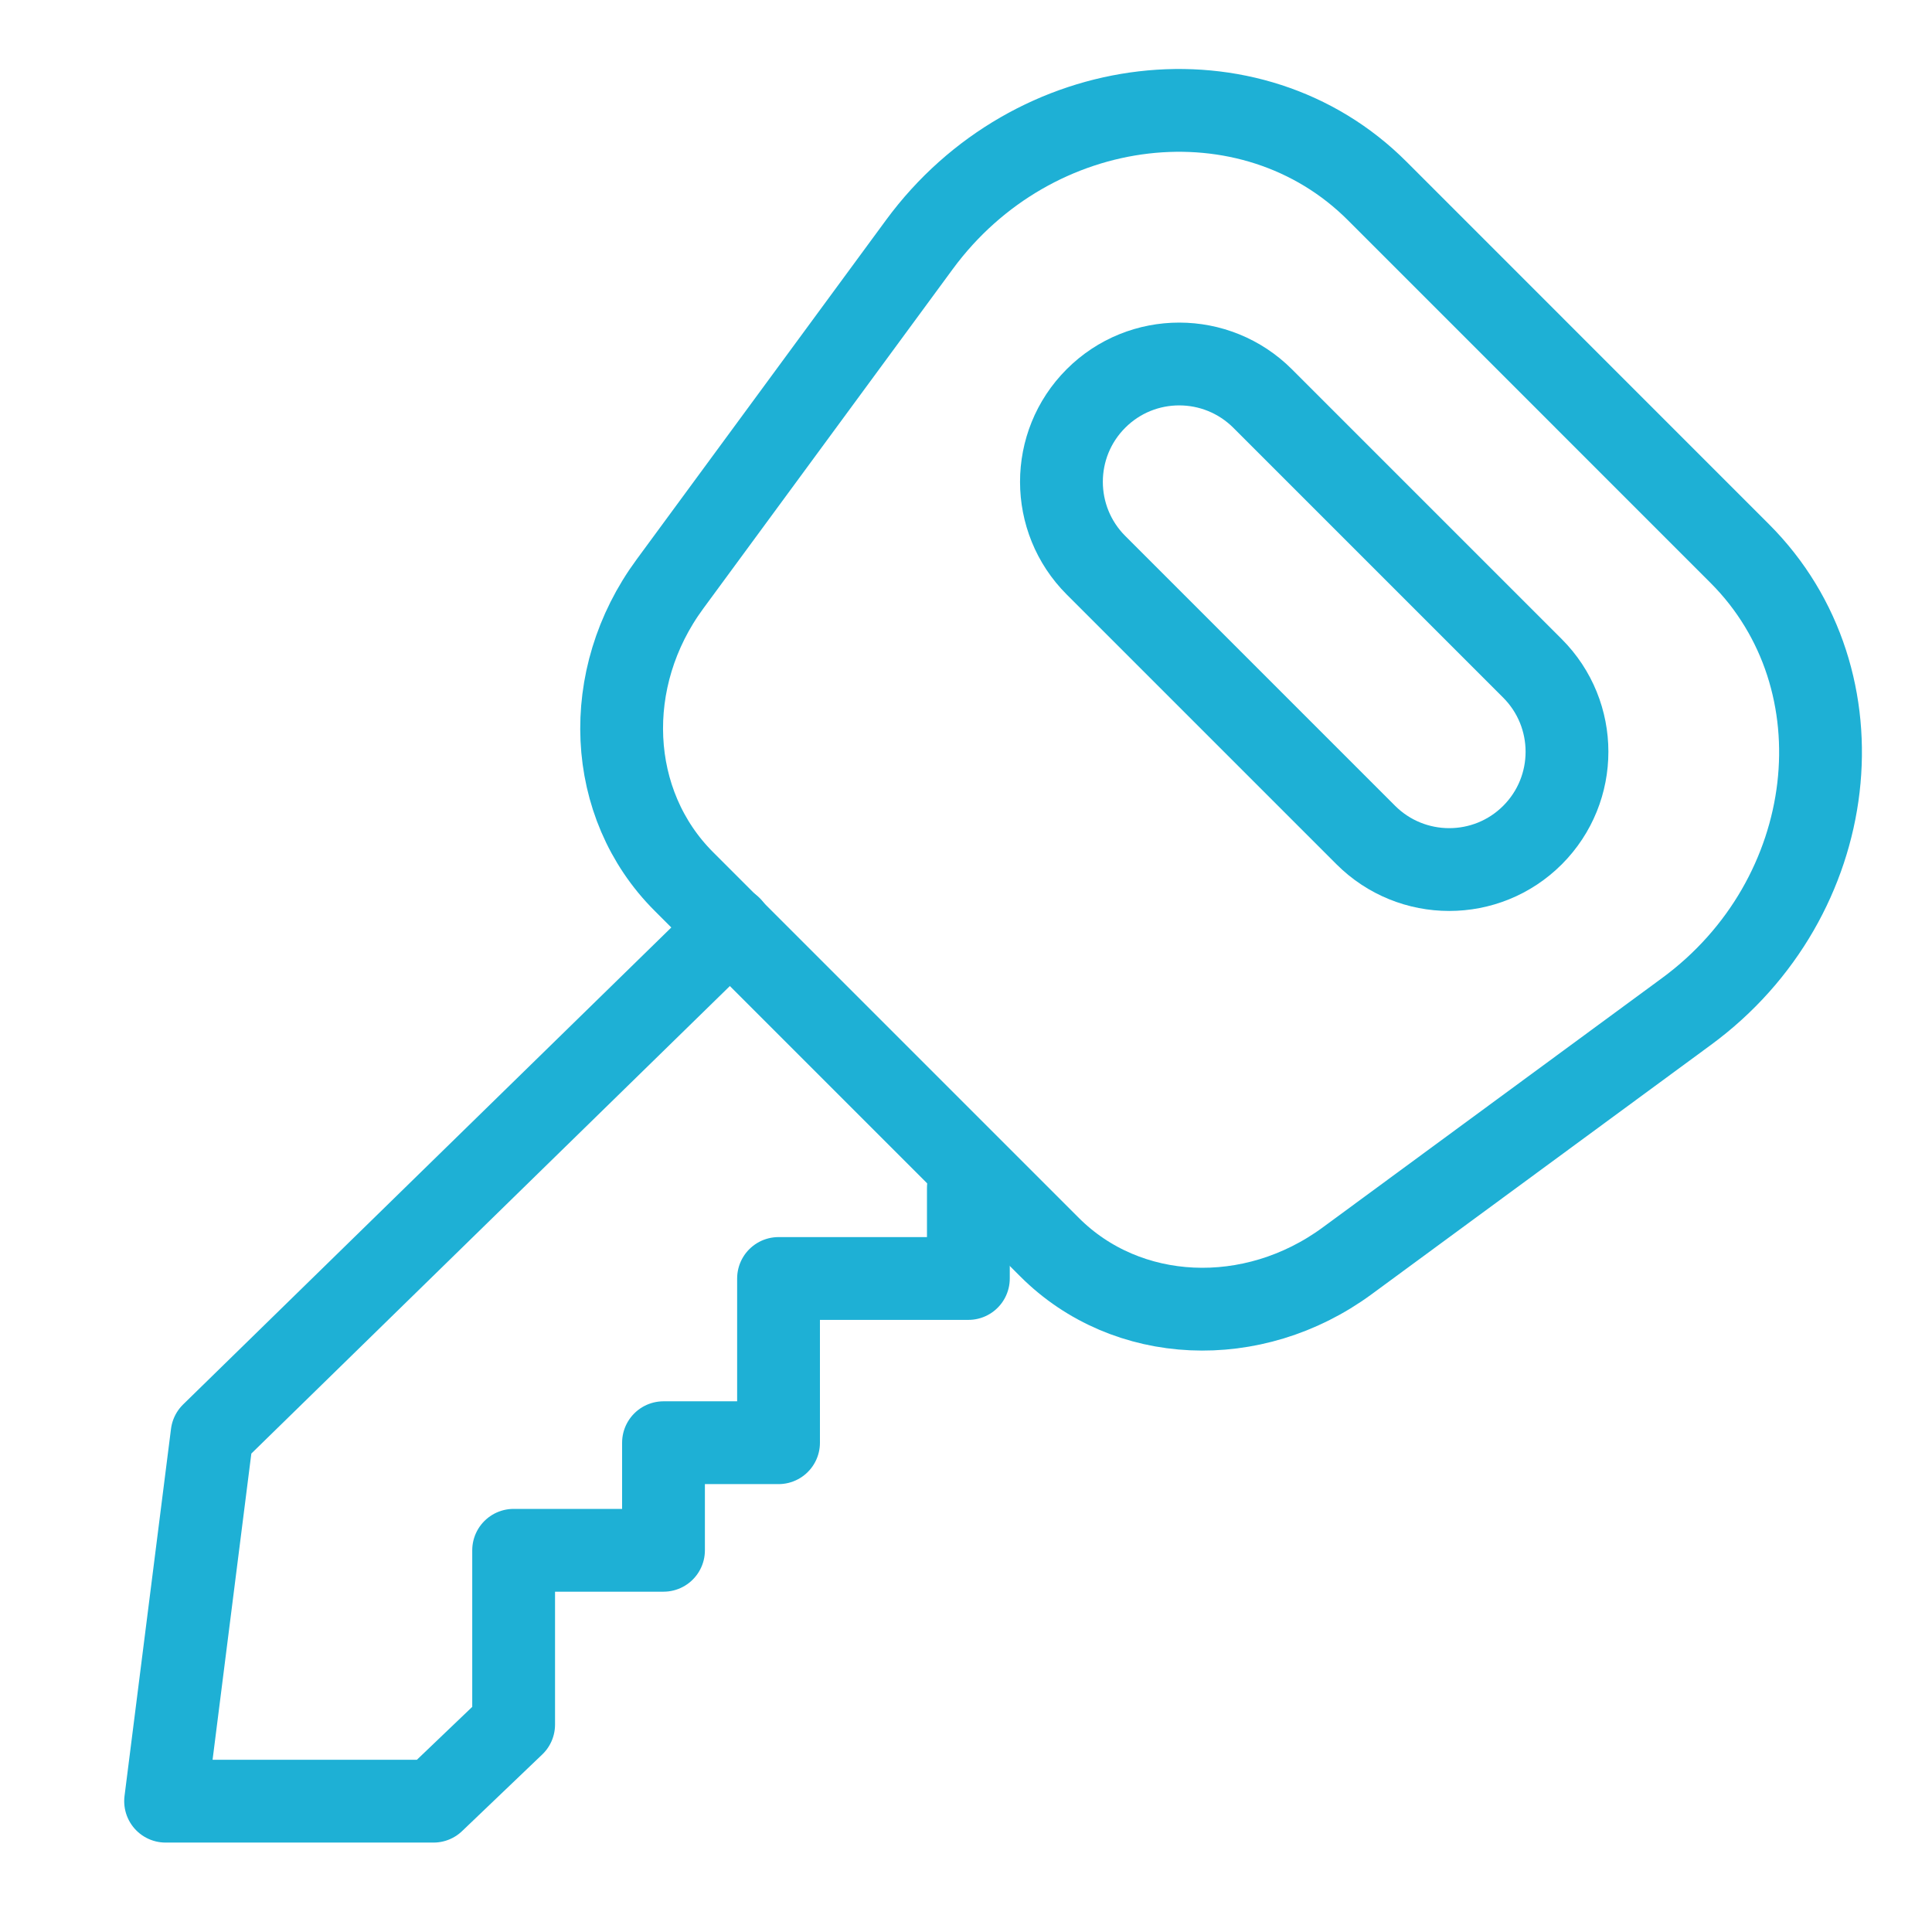 <svg width="35" height="35" viewBox="0 0 35 35" fill="none" xmlns="http://www.w3.org/2000/svg">
<path d="M13.235 16.802L3.842 25.979L3 32.63H7.853L9.305 31.242V28.085H12.02V26.136H14.104V23.161H17.543V21.52" stroke="#1EB0D5" stroke-width="1.5" stroke-linecap="round" stroke-linejoin="round"/>
<path d="M19.015 22.595L12.386 15.966C10.988 14.568 10.88 12.284 12.138 10.578L16.656 4.43C18.713 1.633 22.665 1.169 24.953 3.463L31.517 10.028C33.812 12.322 33.347 16.273 30.551 18.325L24.403 22.843C22.697 24.095 20.413 23.993 19.015 22.595Z" stroke="#1EB0D5" stroke-width="1.5" stroke-linecap="round" stroke-linejoin="round"/>
<path d="M27.761 12.107L22.875 7.221C22.04 6.386 20.687 6.385 19.854 7.219C19.02 8.053 19.021 9.406 19.855 10.24L24.741 15.126C25.576 15.961 26.929 15.962 27.763 15.128C28.596 14.294 28.596 12.942 27.761 12.107Z" stroke="#1EB0D5" stroke-width="1.5" stroke-linecap="round" stroke-linejoin="round"/>
</svg>
